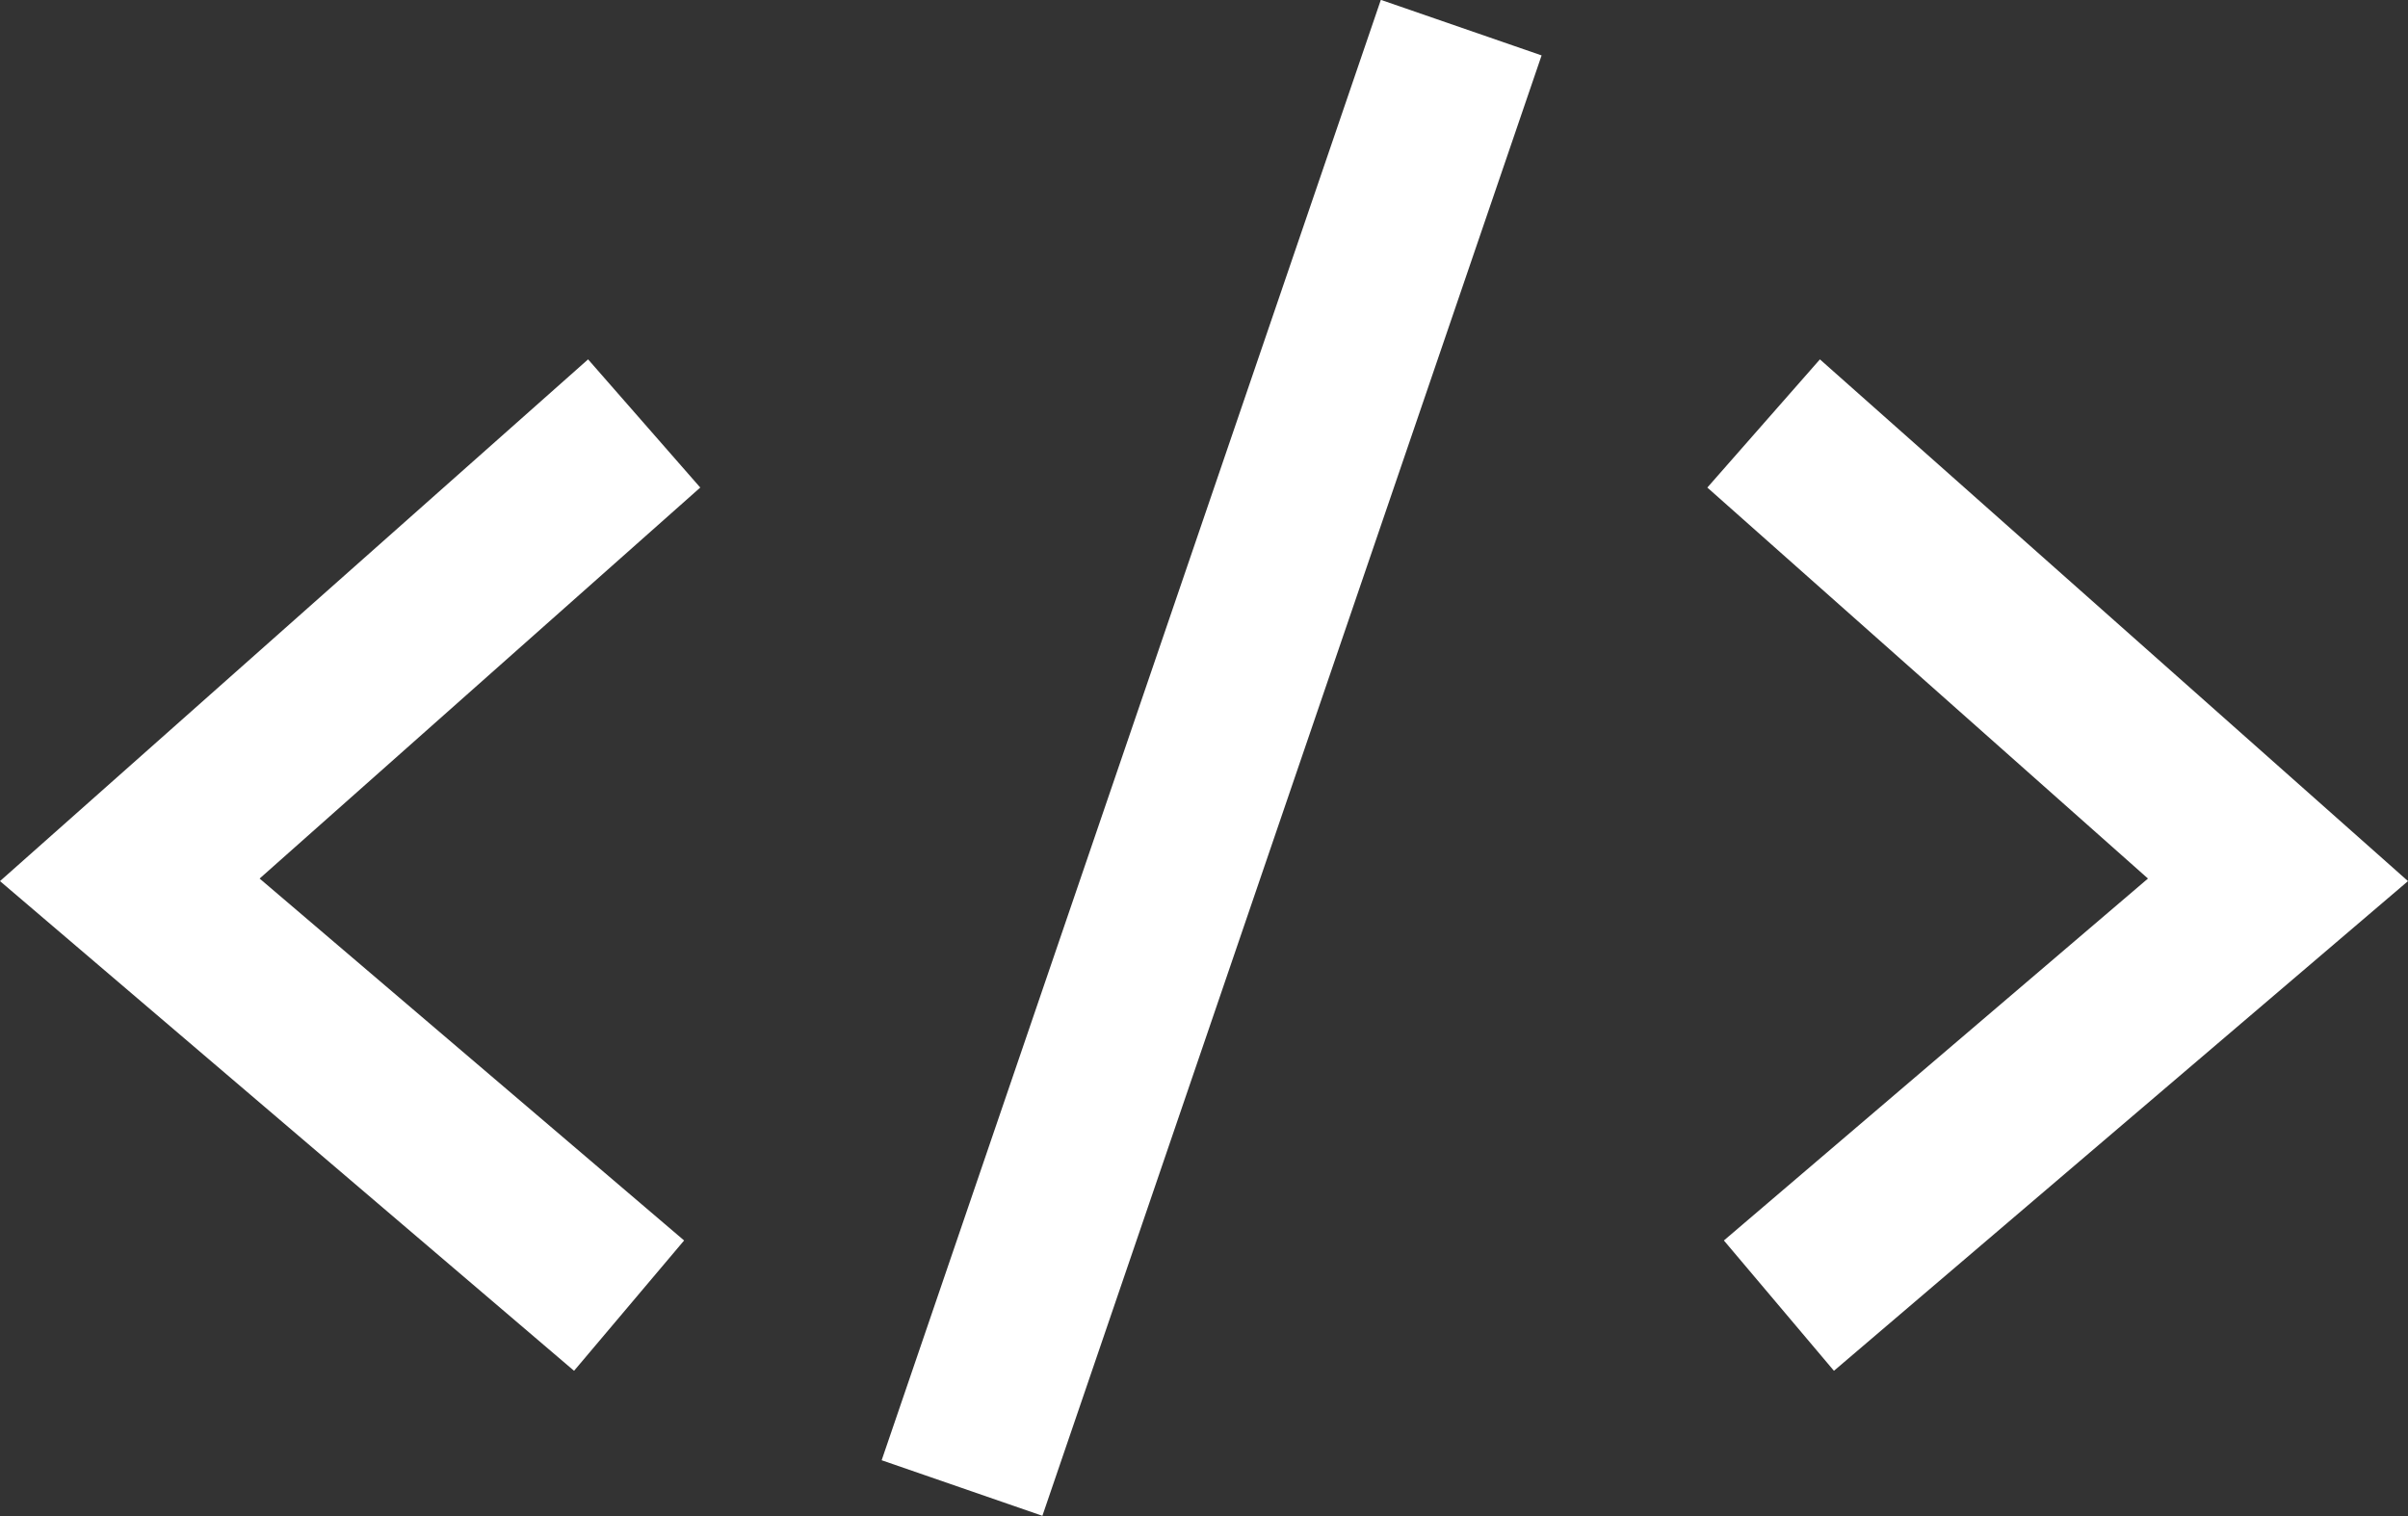 <svg width="81" height="51" viewBox="0 0 81 51" fill="none" xmlns="http://www.w3.org/2000/svg">
<rect x="0" y="0" width="81" height="51" fill="#333333" stroke="none"/>
<g clip-path="url(#clip0_2696_344)">
<path d="M46.449 -0.005L29.657 49.122L35.064 50.991L51.856 1.864L46.449 -0.005Z" fill="white"/>
<path d="M19.31 46.113L0 29.64L19.782 12.089L23.555 16.401L8.733 29.554L23.012 41.729L19.31 46.113Z" fill="white"/>
<path d="M61.69 46.113L57.988 41.729L72.253 29.554L57.431 16.401L61.218 12.089L81 29.64L61.69 46.113Z" fill="white"/>
</g>
<defs>
<clipPath id="clip0_2696_344">
<rect width="81" height="51" fill="white"/>
</clipPath>
</defs>
</svg>
